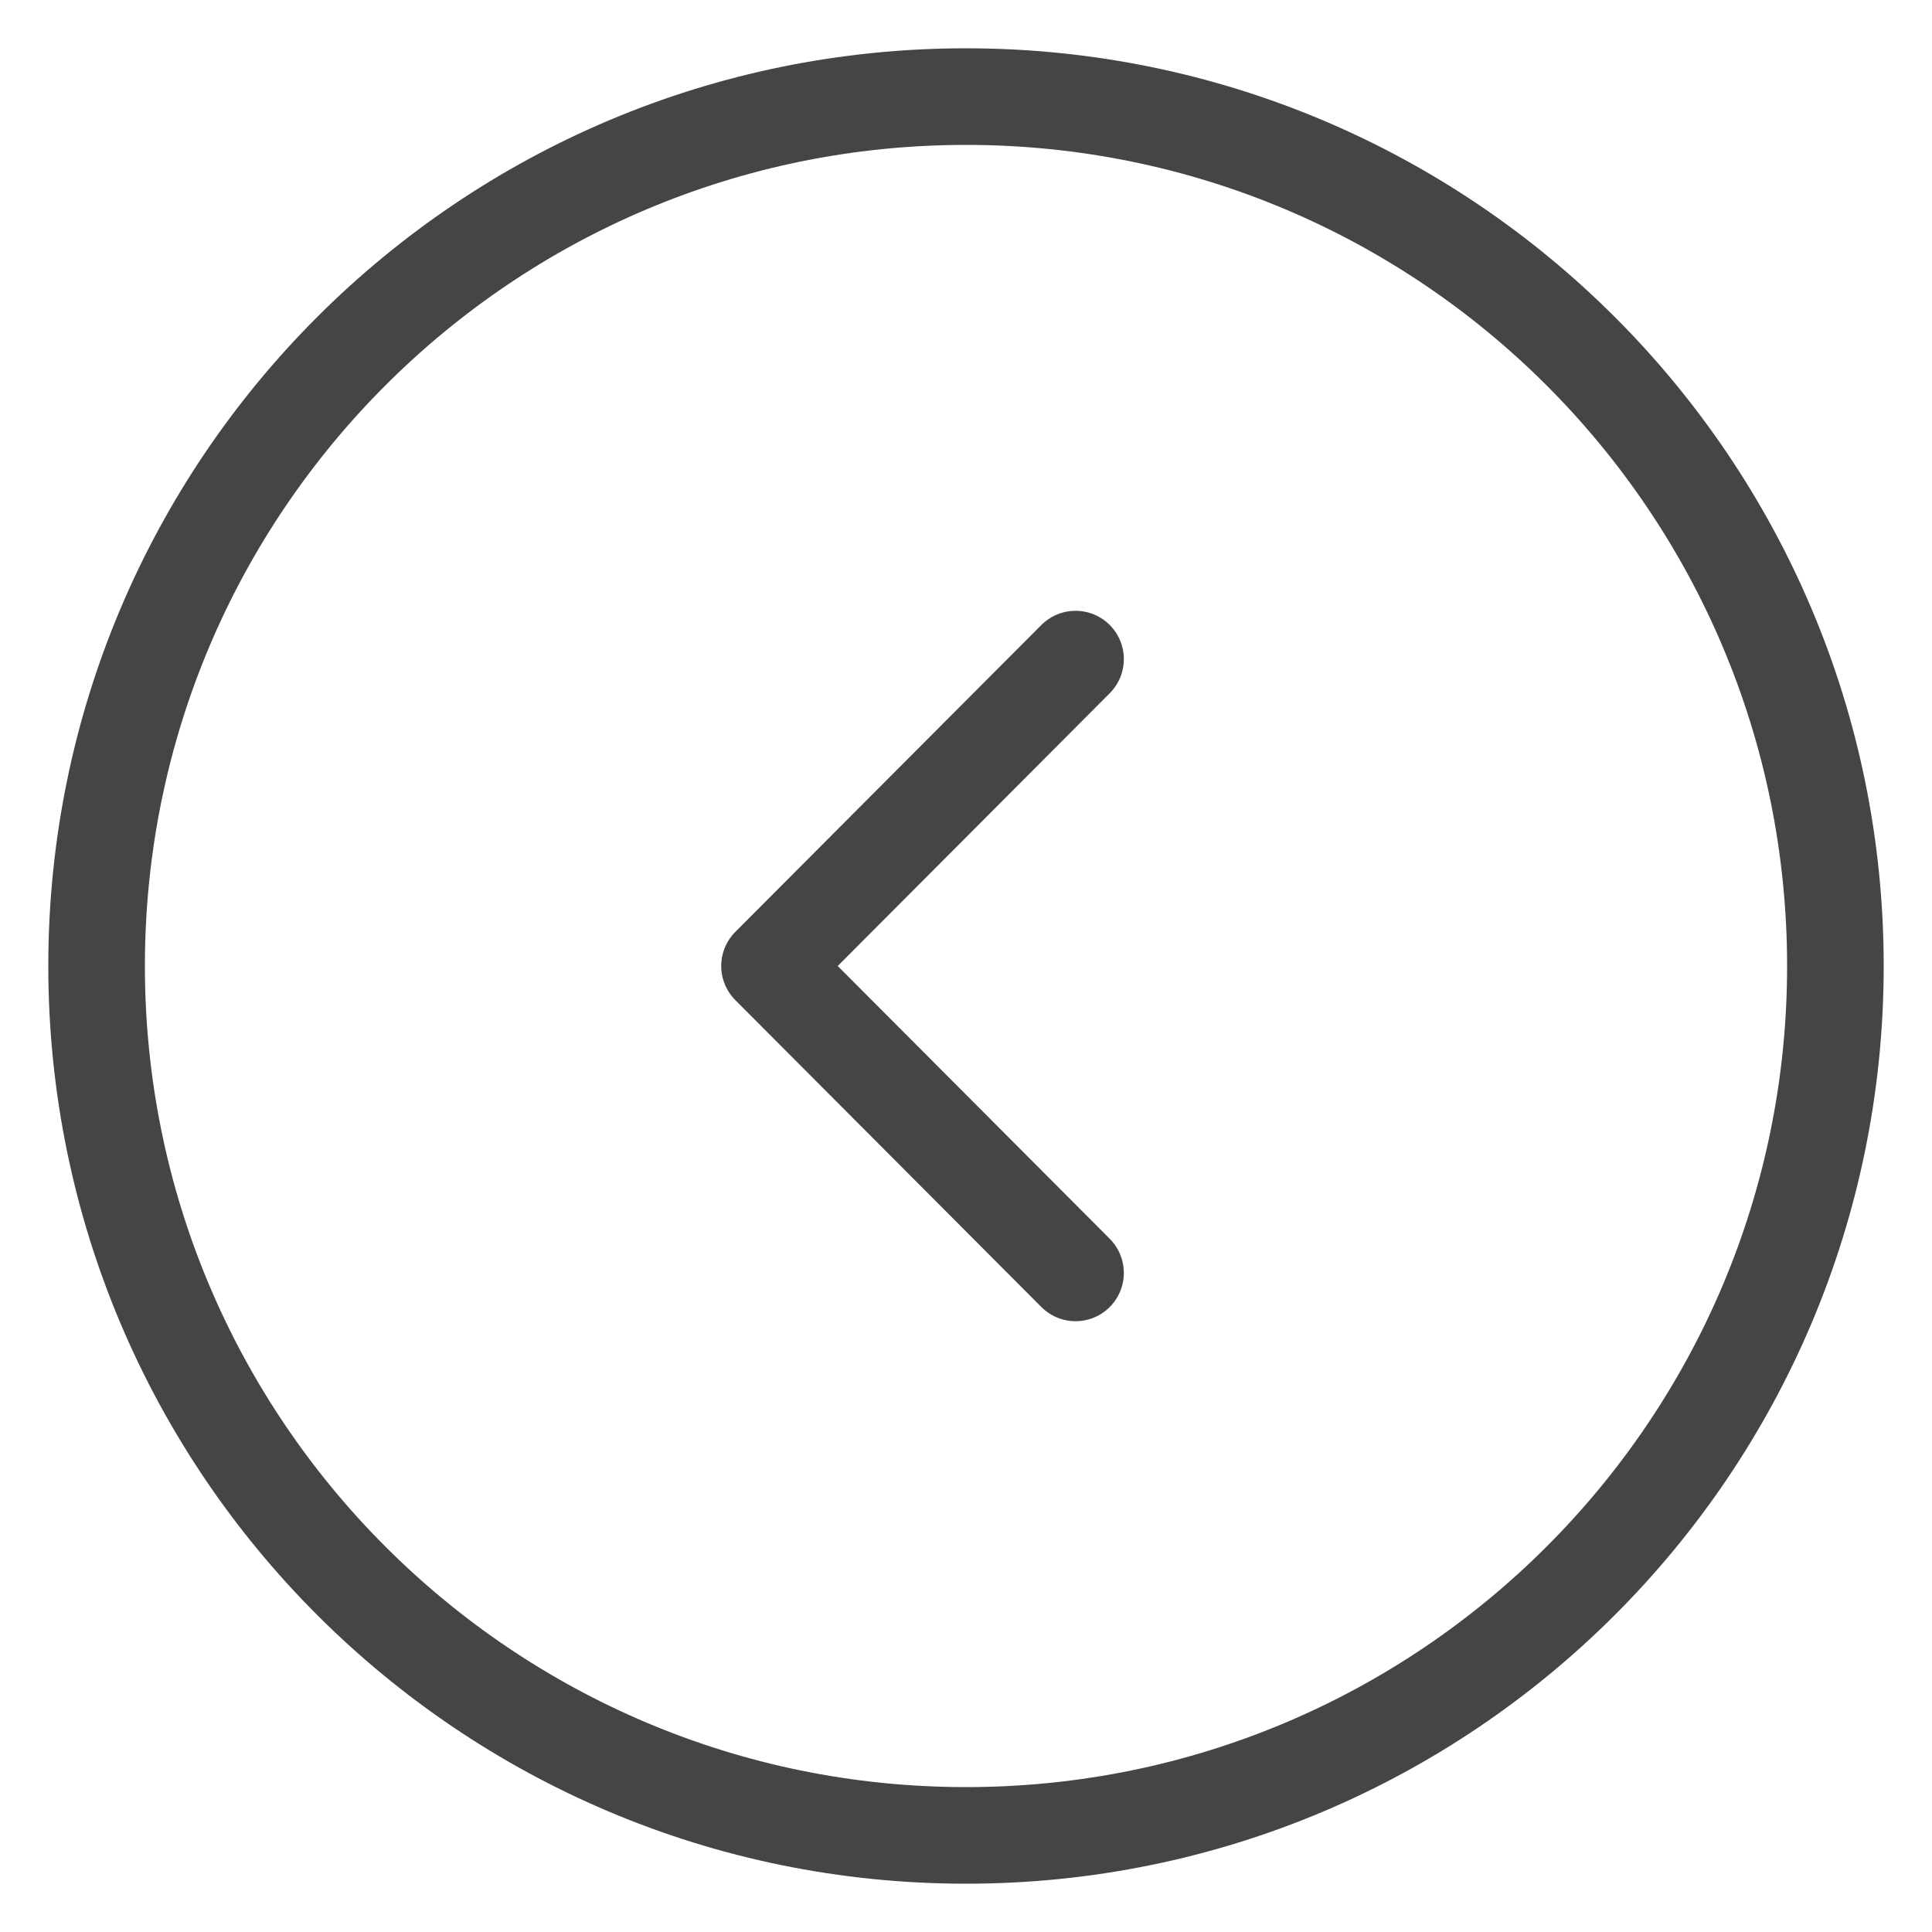 <svg xmlns="http://www.w3.org/2000/svg" width="40" height="40" fill="none"><path stroke="#454545" stroke-linecap="round" stroke-linejoin="round" stroke-width="2" d="M22.268 26.354 15.932 20l6.336-6.354M2 20c0 9.941 8.059 18 18 18s18-8.059 18-18S29.941 2 20 2 2 10.059 2 20z"/></svg>
